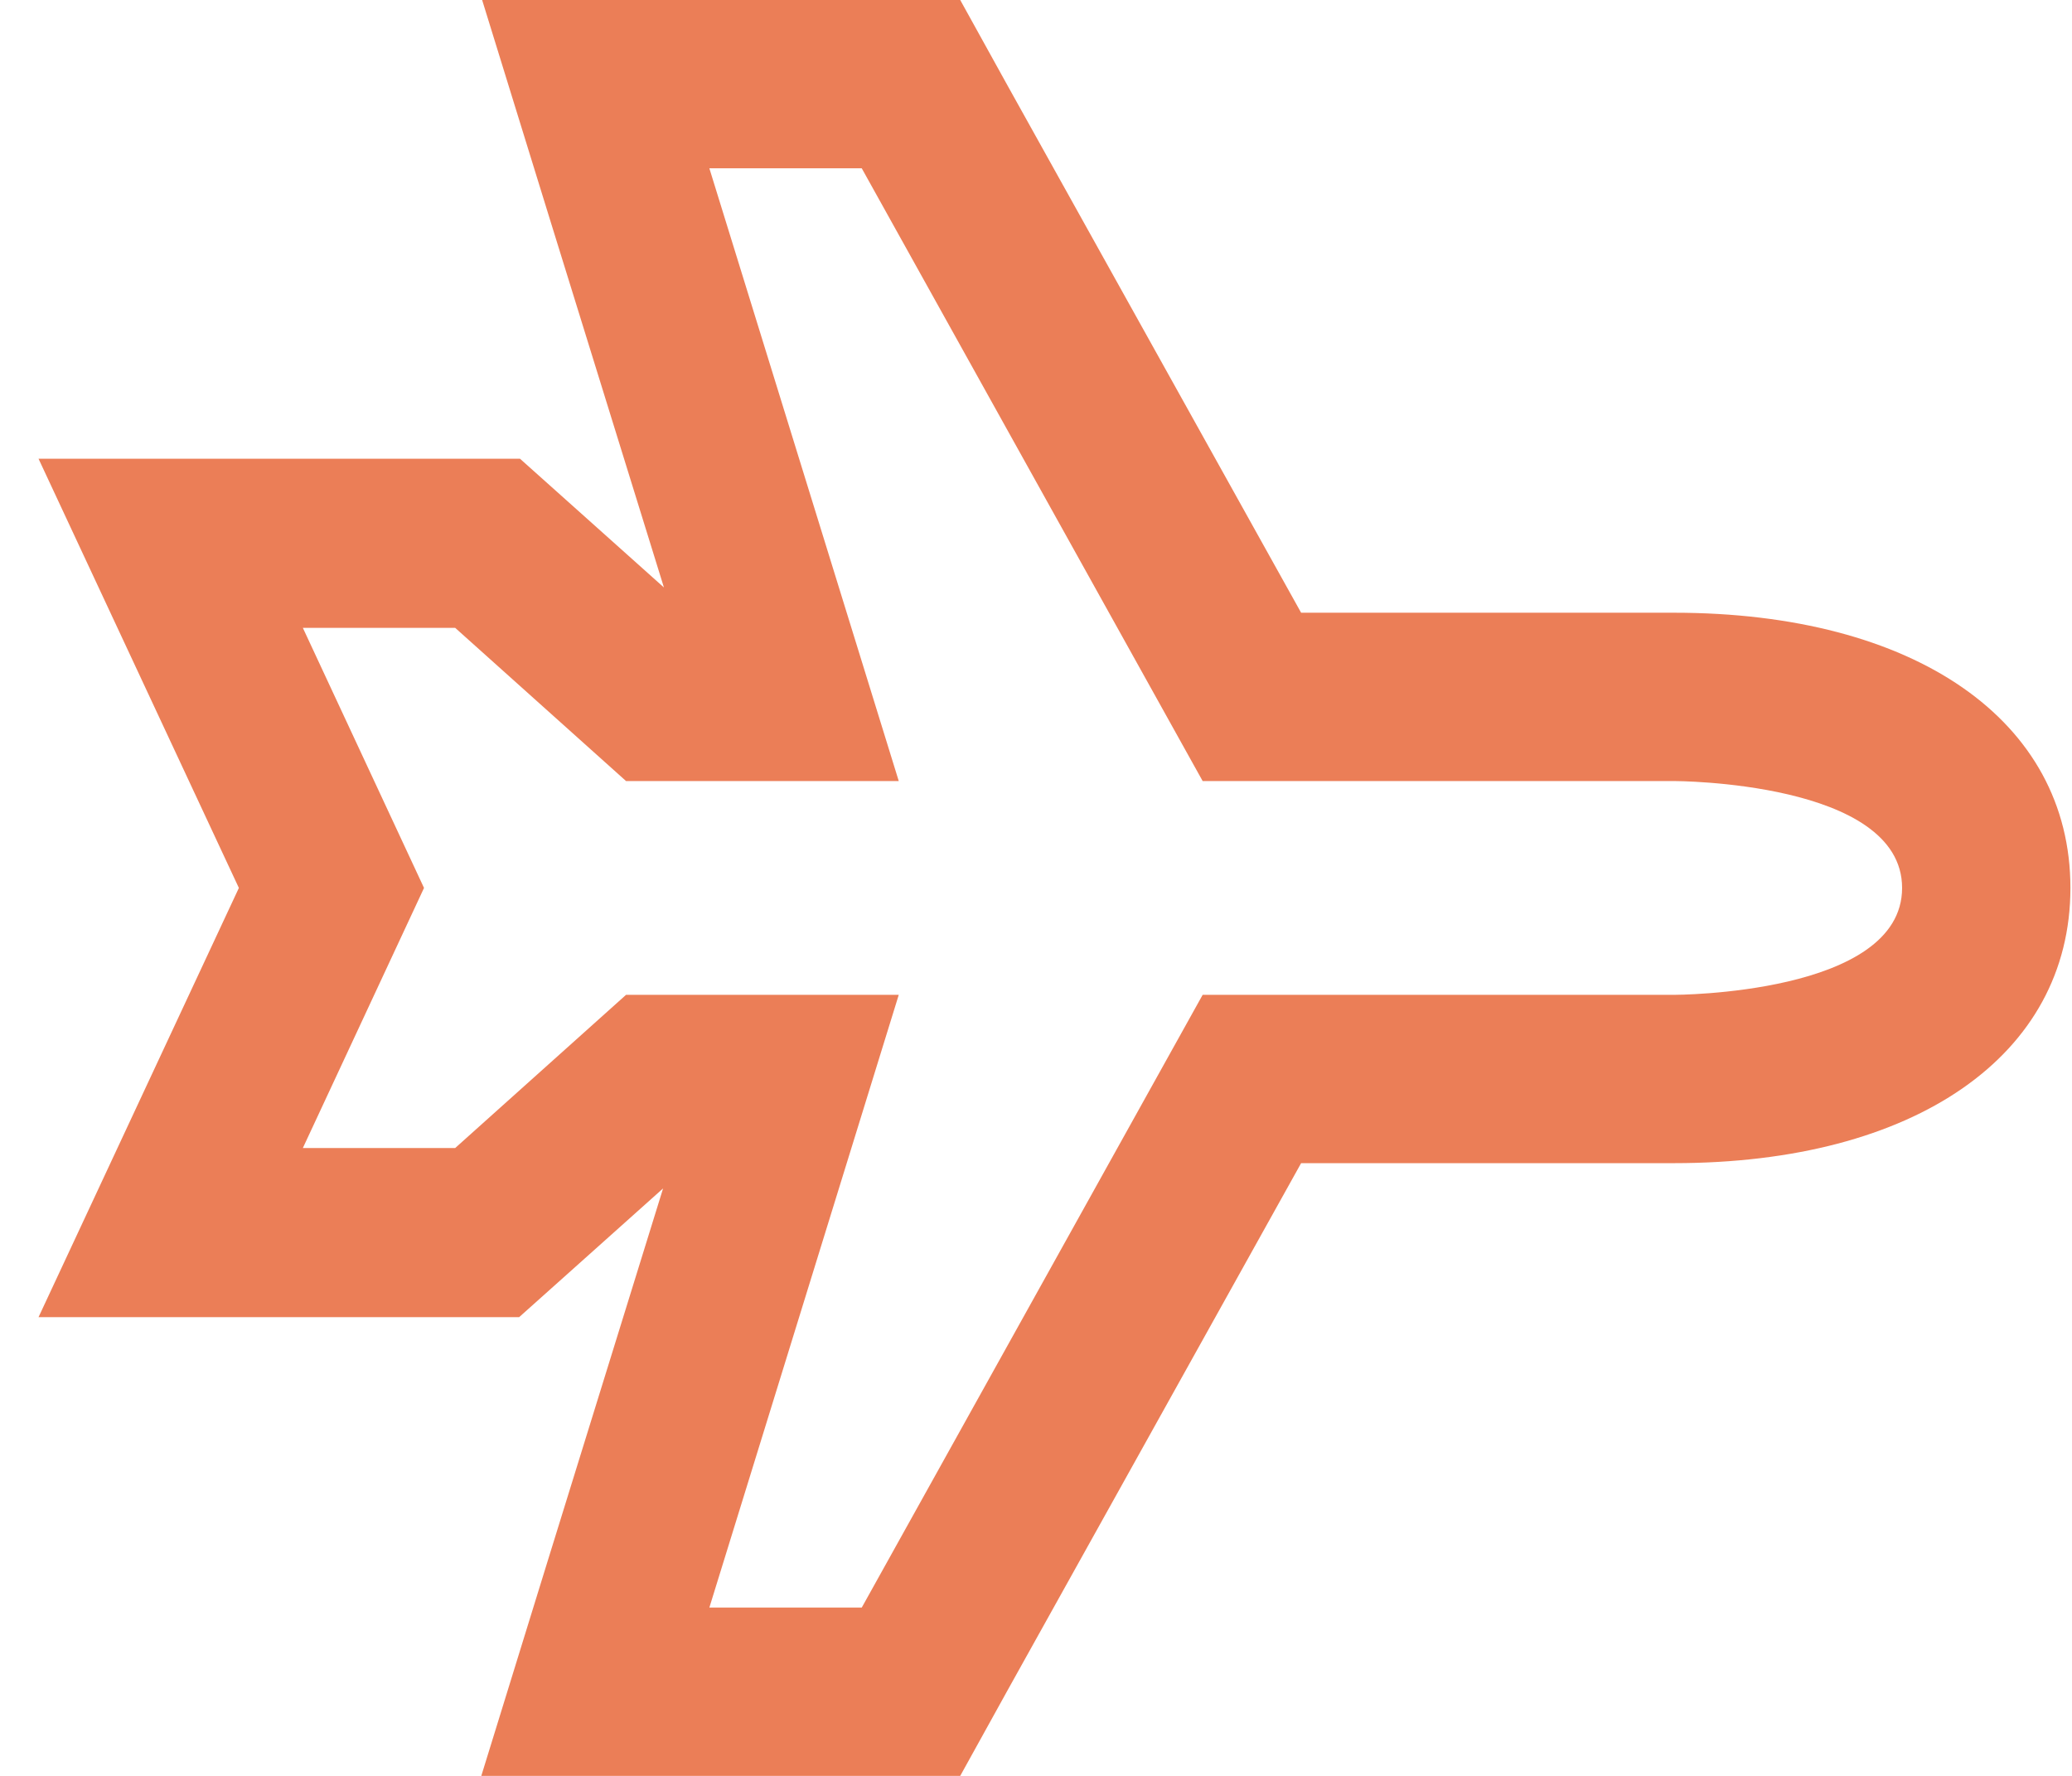 <svg width="42" height="36" viewBox="0 0 42 36" fill="none" xmlns="http://www.w3.org/2000/svg">
<path d="M17.468 3.412L24.378 15.833H33.932C33.932 15.833 38.556 15.833 38.556 18C38.556 20.167 33.932 20.167 33.932 20.167H24.378L17.468 32.588H14.379L18.218 20.167H12.69L9.227 23.272H6.139L8.595 18L6.139 12.728H9.227L12.69 15.833H18.218L14.379 3.412H17.468ZM19.481 0H9.773L11.138 4.419L13.458 11.909L11.513 10.169L10.54 9.299H0.781L3.05 14.161L4.842 18L3.05 21.839L0.781 26.701H10.523L11.496 25.831L13.441 24.091L11.121 31.581L9.756 36H19.464L20.436 34.243L26.374 23.579H33.932C38.812 23.579 41.968 21.395 41.968 18C41.968 14.605 38.812 12.421 33.932 12.421H26.374L20.436 1.757L19.464 0L19.481 0Z" fill="#EB7E57"/>
</svg>
